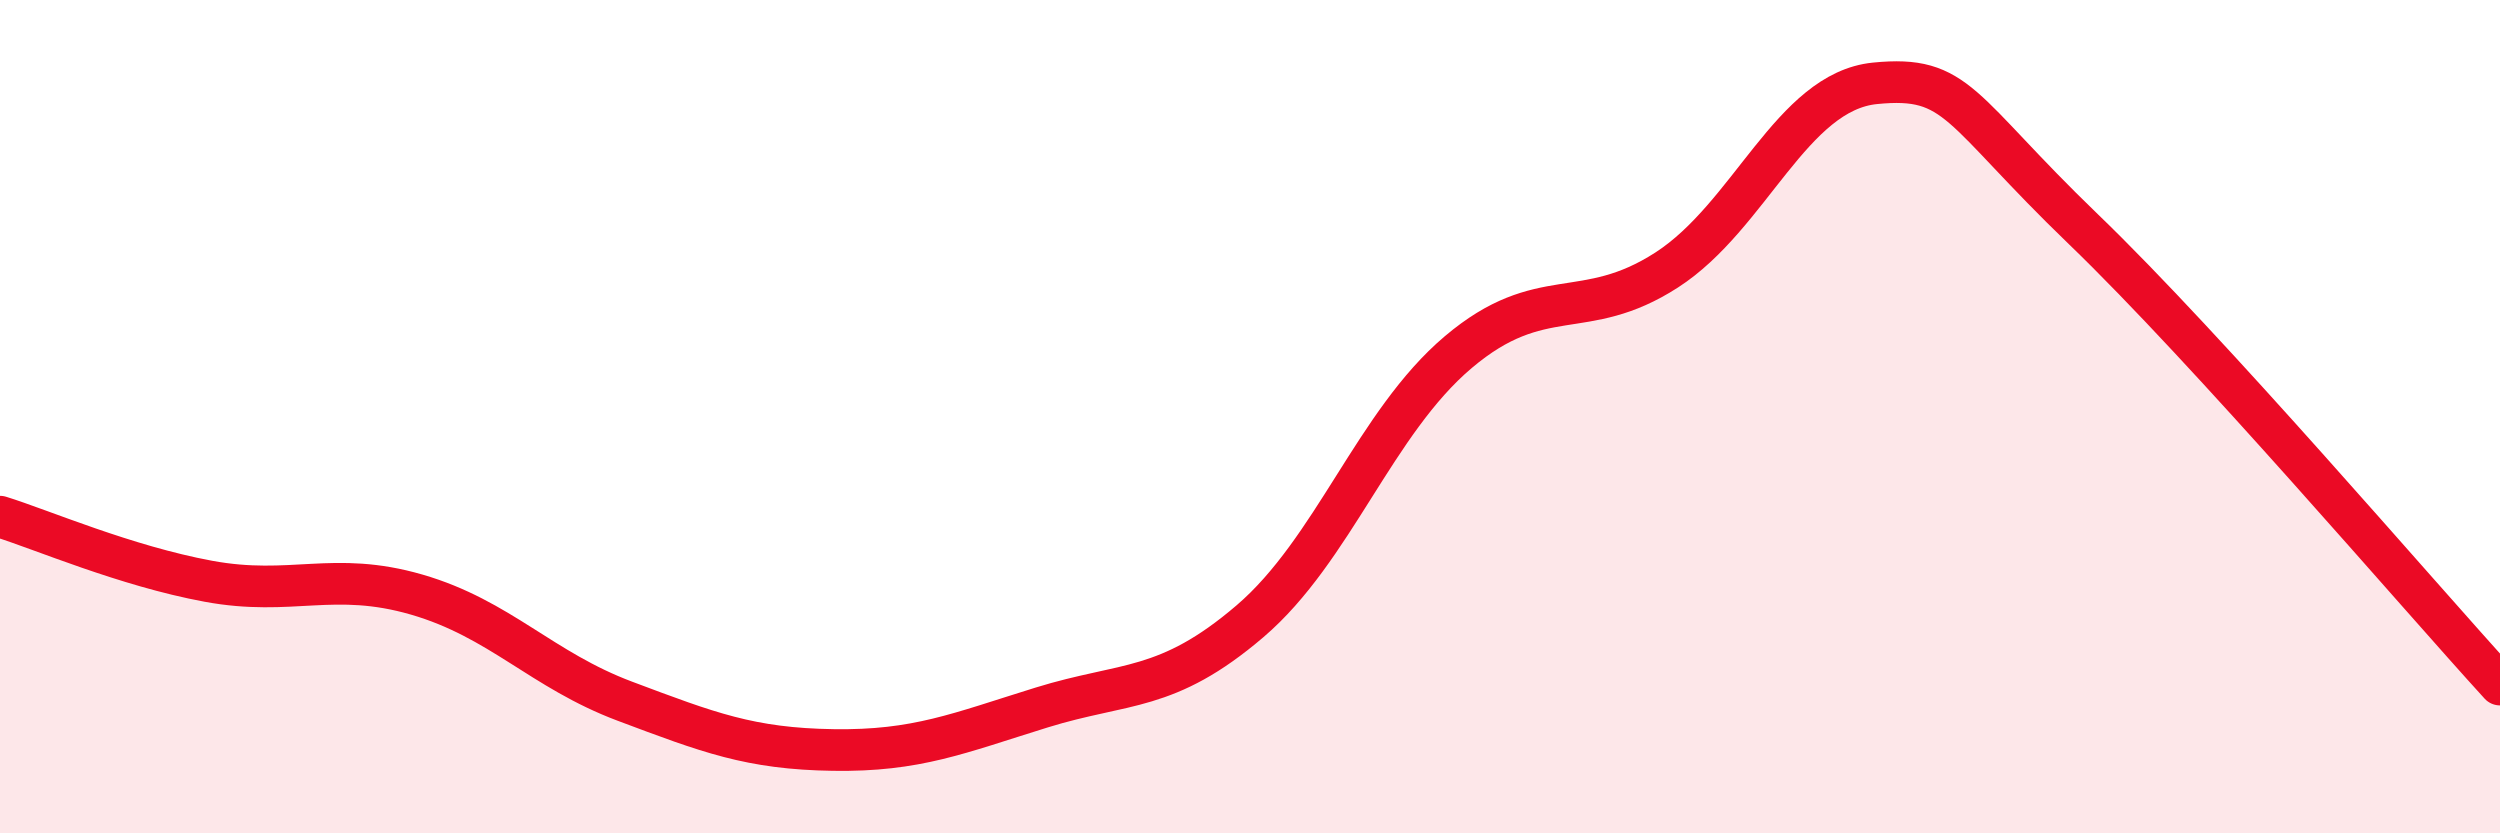 
    <svg width="60" height="20" viewBox="0 0 60 20" xmlns="http://www.w3.org/2000/svg">
      <path
        d="M 0,12.4 C 1,12.71 3,13.58 5,13.95 C 7,14.32 8,13.69 10,14.27 C 12,14.85 13,16.08 15,16.83 C 17,17.58 18,17.97 20,18 C 22,18.03 23,17.6 25,16.98 C 27,16.36 28,16.62 30,14.91 C 32,13.2 33,10.14 35,8.45 C 37,6.76 38,7.77 40,6.48 C 42,5.19 43,2.2 45,2 C 47,1.8 47,2.61 50,5.5 C 53,8.39 58,14.24 60,16.43L60 20L0 20Z"
        fill="#EB0A25"
        opacity="0.1"
        stroke-linecap="round"
        stroke-linejoin="round"
      />
      <path
        d="M 0,12.4 C 1,12.71 3,13.58 5,13.95 C 7,14.32 8,13.69 10,14.27 C 12,14.85 13,16.08 15,16.83 C 17,17.58 18,17.97 20,18 C 22,18.03 23,17.6 25,16.98 C 27,16.36 28,16.62 30,14.91 C 32,13.2 33,10.14 35,8.45 C 37,6.76 38,7.77 40,6.48 C 42,5.19 43,2.2 45,2 C 47,1.8 47,2.61 50,5.5 C 53,8.39 58,14.24 60,16.43"
        stroke="#EB0A25"
        stroke-width="1"
        fill="none"
        stroke-linecap="round"
        stroke-linejoin="round"
      />
    </svg>
  